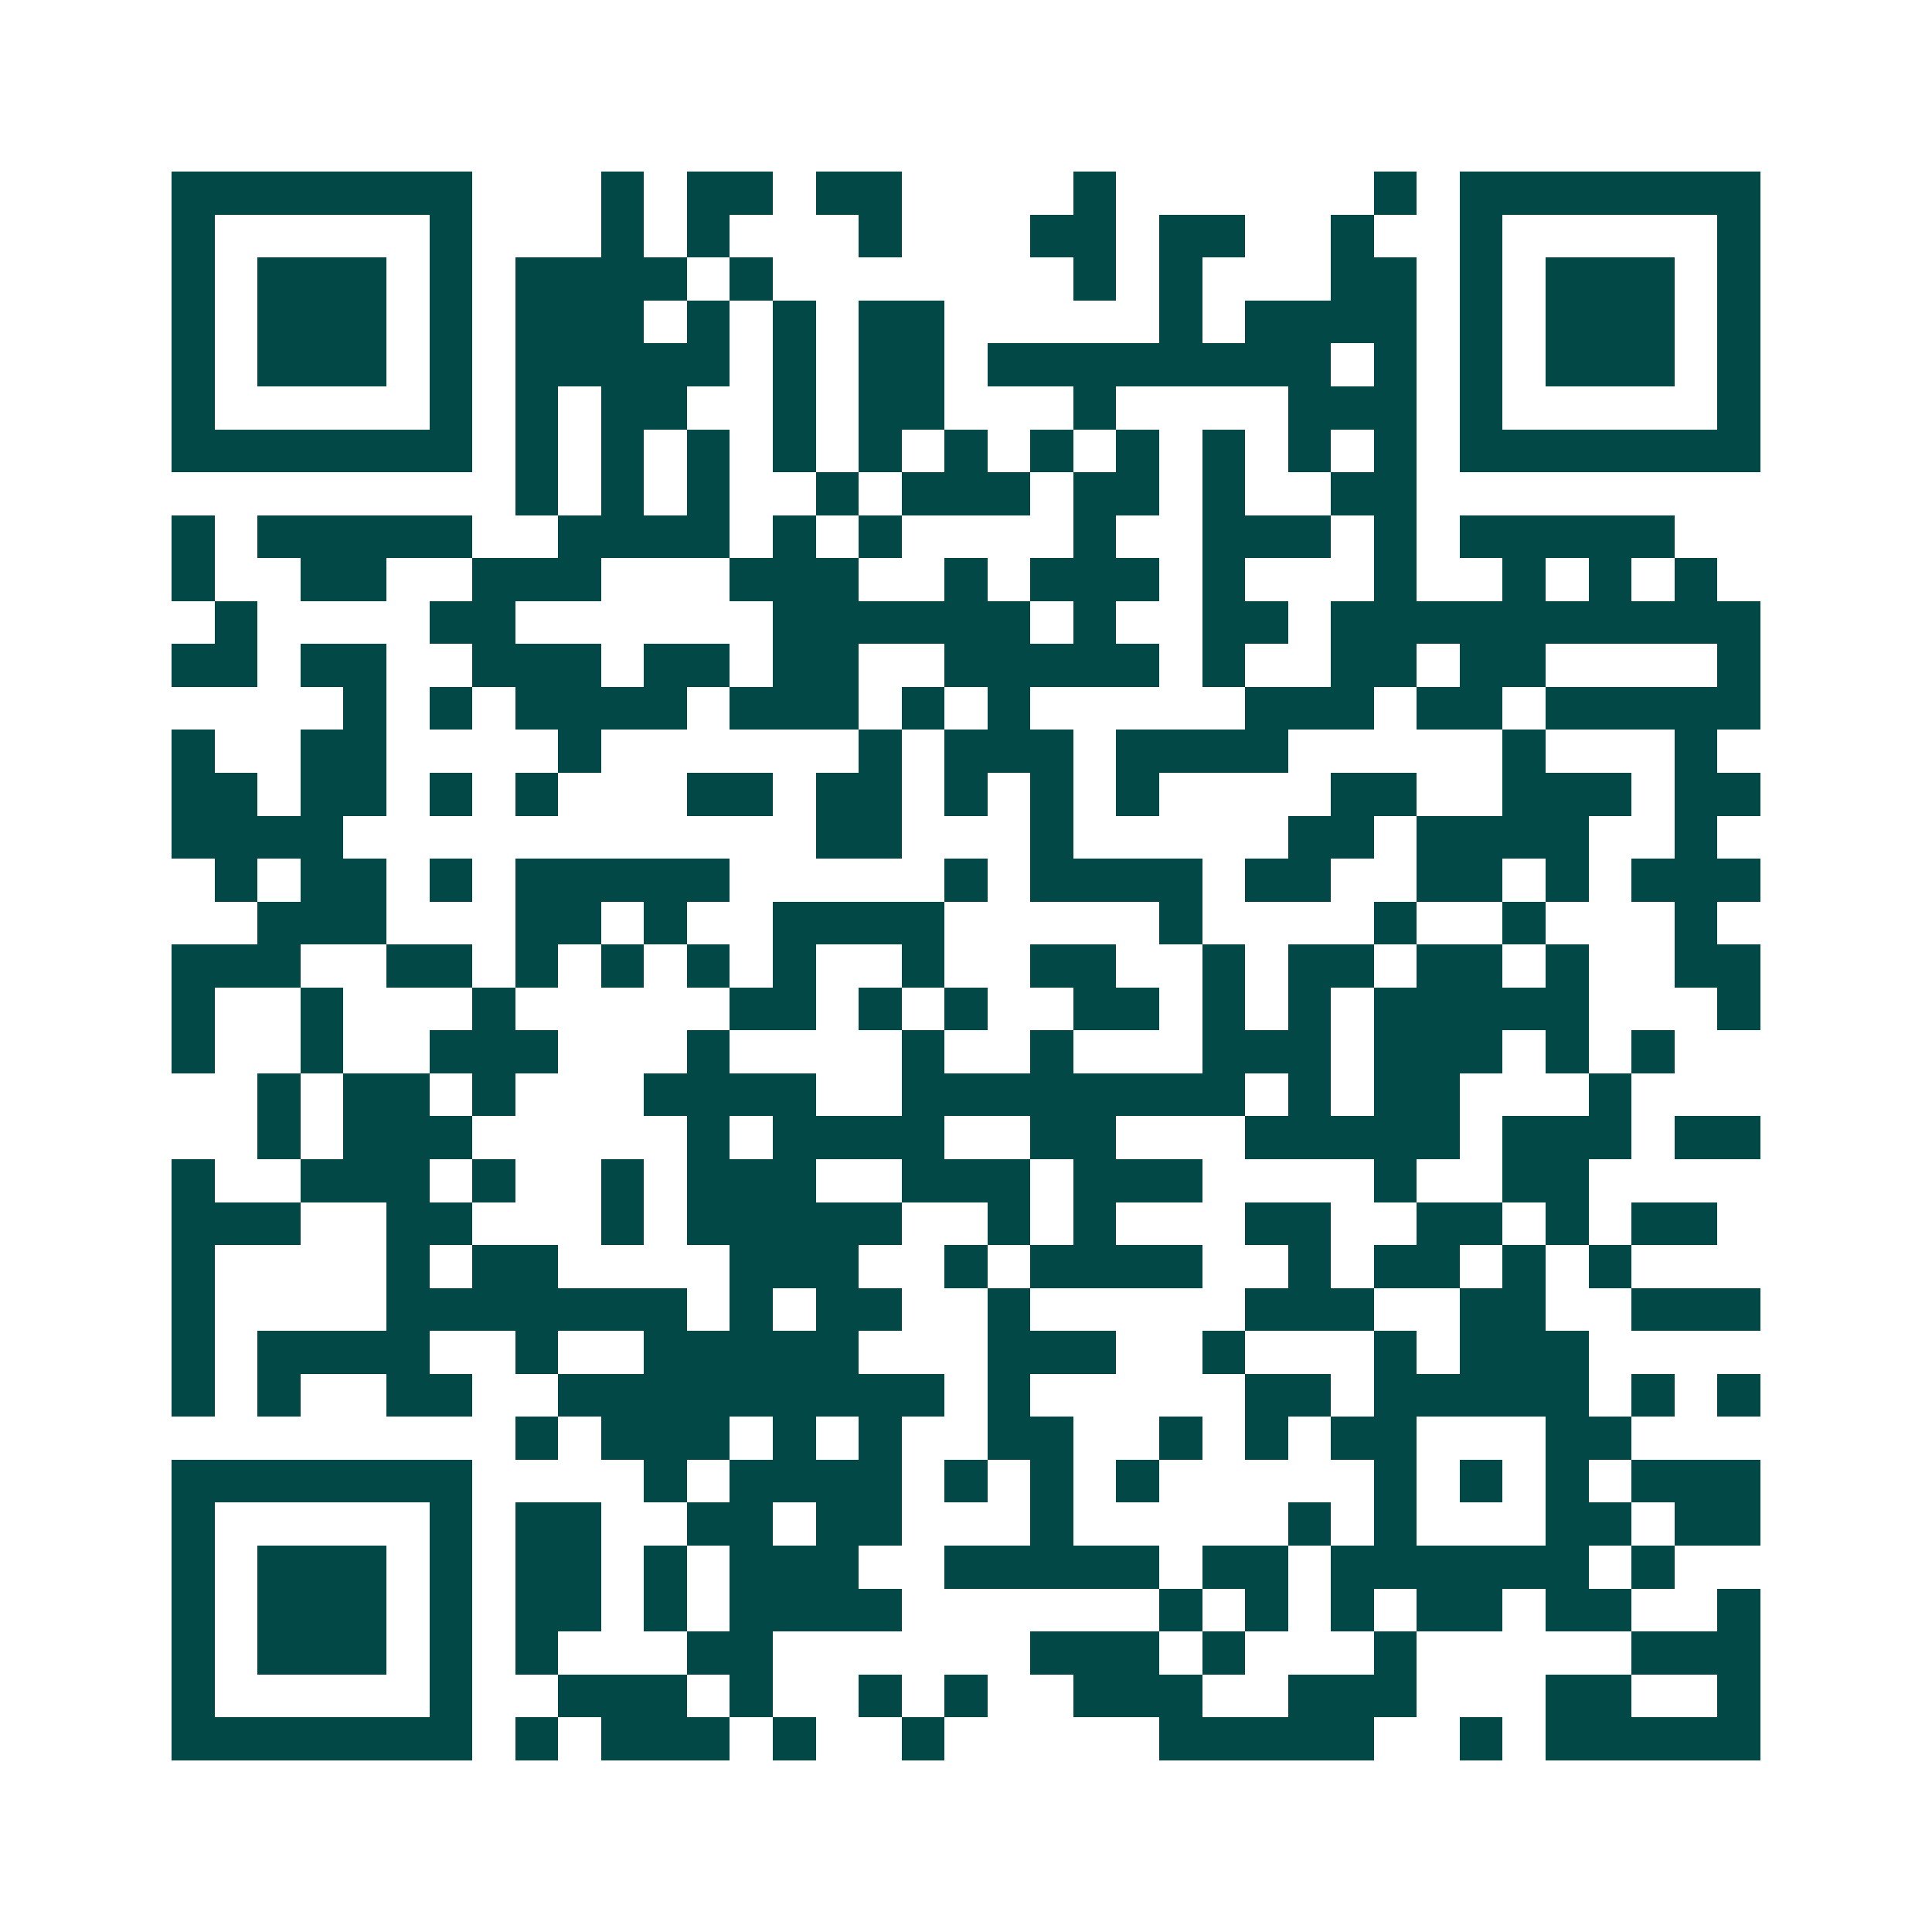 <svg xmlns="http://www.w3.org/2000/svg" width="200" height="200" viewBox="0 0 45 45" shape-rendering="crispEdges"><path fill="#ffffff" d="M0 0h45v45H0z"/><path stroke="#014847" d="M4 4.5h7m3 0h1m1 0h2m1 0h2m4 0h1m6 0h1m1 0h7M4 5.5h1m5 0h1m3 0h1m1 0h1m3 0h1m3 0h2m1 0h2m2 0h1m2 0h1m5 0h1M4 6.5h1m1 0h3m1 0h1m1 0h4m1 0h1m7 0h1m1 0h1m3 0h2m1 0h1m1 0h3m1 0h1M4 7.5h1m1 0h3m1 0h1m1 0h3m1 0h1m1 0h1m1 0h2m5 0h1m1 0h4m1 0h1m1 0h3m1 0h1M4 8.5h1m1 0h3m1 0h1m1 0h5m1 0h1m1 0h2m1 0h8m1 0h1m1 0h1m1 0h3m1 0h1M4 9.5h1m5 0h1m1 0h1m1 0h2m2 0h1m1 0h2m3 0h1m4 0h3m1 0h1m5 0h1M4 10.5h7m1 0h1m1 0h1m1 0h1m1 0h1m1 0h1m1 0h1m1 0h1m1 0h1m1 0h1m1 0h1m1 0h1m1 0h7M12 11.5h1m1 0h1m1 0h1m2 0h1m1 0h3m1 0h2m1 0h1m2 0h2M4 12.5h1m1 0h5m2 0h4m1 0h1m1 0h1m4 0h1m2 0h3m1 0h1m1 0h5M4 13.5h1m2 0h2m2 0h3m3 0h3m2 0h1m1 0h3m1 0h1m3 0h1m2 0h1m1 0h1m1 0h1M5 14.5h1m4 0h2m6 0h6m1 0h1m2 0h2m1 0h10M4 15.5h2m1 0h2m2 0h3m1 0h2m1 0h2m2 0h5m1 0h1m2 0h2m1 0h2m4 0h1M8 16.5h1m1 0h1m1 0h4m1 0h3m1 0h1m1 0h1m5 0h3m1 0h2m1 0h5M4 17.5h1m2 0h2m4 0h1m6 0h1m1 0h3m1 0h4m5 0h1m3 0h1M4 18.5h2m1 0h2m1 0h1m1 0h1m3 0h2m1 0h2m1 0h1m1 0h1m1 0h1m4 0h2m2 0h3m1 0h2M4 19.5h4m11 0h2m3 0h1m5 0h2m1 0h4m2 0h1M5 20.5h1m1 0h2m1 0h1m1 0h5m5 0h1m1 0h4m1 0h2m2 0h2m1 0h1m1 0h3M6 21.5h3m3 0h2m1 0h1m2 0h4m5 0h1m4 0h1m2 0h1m3 0h1M4 22.5h3m2 0h2m1 0h1m1 0h1m1 0h1m1 0h1m2 0h1m2 0h2m2 0h1m1 0h2m1 0h2m1 0h1m2 0h2M4 23.5h1m2 0h1m3 0h1m5 0h2m1 0h1m1 0h1m2 0h2m1 0h1m1 0h1m1 0h5m3 0h1M4 24.5h1m2 0h1m2 0h3m3 0h1m4 0h1m2 0h1m3 0h3m1 0h3m1 0h1m1 0h1M6 25.5h1m1 0h2m1 0h1m3 0h4m2 0h8m1 0h1m1 0h2m3 0h1M6 26.5h1m1 0h3m5 0h1m1 0h4m2 0h2m3 0h5m1 0h3m1 0h2M4 27.5h1m2 0h3m1 0h1m2 0h1m1 0h3m2 0h3m1 0h3m4 0h1m2 0h2M4 28.5h3m2 0h2m3 0h1m1 0h5m2 0h1m1 0h1m3 0h2m2 0h2m1 0h1m1 0h2M4 29.5h1m4 0h1m1 0h2m4 0h3m2 0h1m1 0h4m2 0h1m1 0h2m1 0h1m1 0h1M4 30.5h1m4 0h7m1 0h1m1 0h2m2 0h1m5 0h3m2 0h2m2 0h3M4 31.5h1m1 0h4m2 0h1m2 0h5m3 0h3m2 0h1m3 0h1m1 0h3M4 32.5h1m1 0h1m2 0h2m2 0h9m1 0h1m5 0h2m1 0h5m1 0h1m1 0h1M12 33.5h1m1 0h3m1 0h1m1 0h1m2 0h2m2 0h1m1 0h1m1 0h2m3 0h2M4 34.5h7m4 0h1m1 0h4m1 0h1m1 0h1m1 0h1m5 0h1m1 0h1m1 0h1m1 0h3M4 35.5h1m5 0h1m1 0h2m2 0h2m1 0h2m3 0h1m5 0h1m1 0h1m3 0h2m1 0h2M4 36.5h1m1 0h3m1 0h1m1 0h2m1 0h1m1 0h3m2 0h5m1 0h2m1 0h6m1 0h1M4 37.5h1m1 0h3m1 0h1m1 0h2m1 0h1m1 0h4m6 0h1m1 0h1m1 0h1m1 0h2m1 0h2m2 0h1M4 38.5h1m1 0h3m1 0h1m1 0h1m3 0h2m6 0h3m1 0h1m3 0h1m5 0h3M4 39.5h1m5 0h1m2 0h3m1 0h1m2 0h1m1 0h1m2 0h3m2 0h3m3 0h2m2 0h1M4 40.5h7m1 0h1m1 0h3m1 0h1m2 0h1m5 0h5m2 0h1m1 0h5"/></svg>
